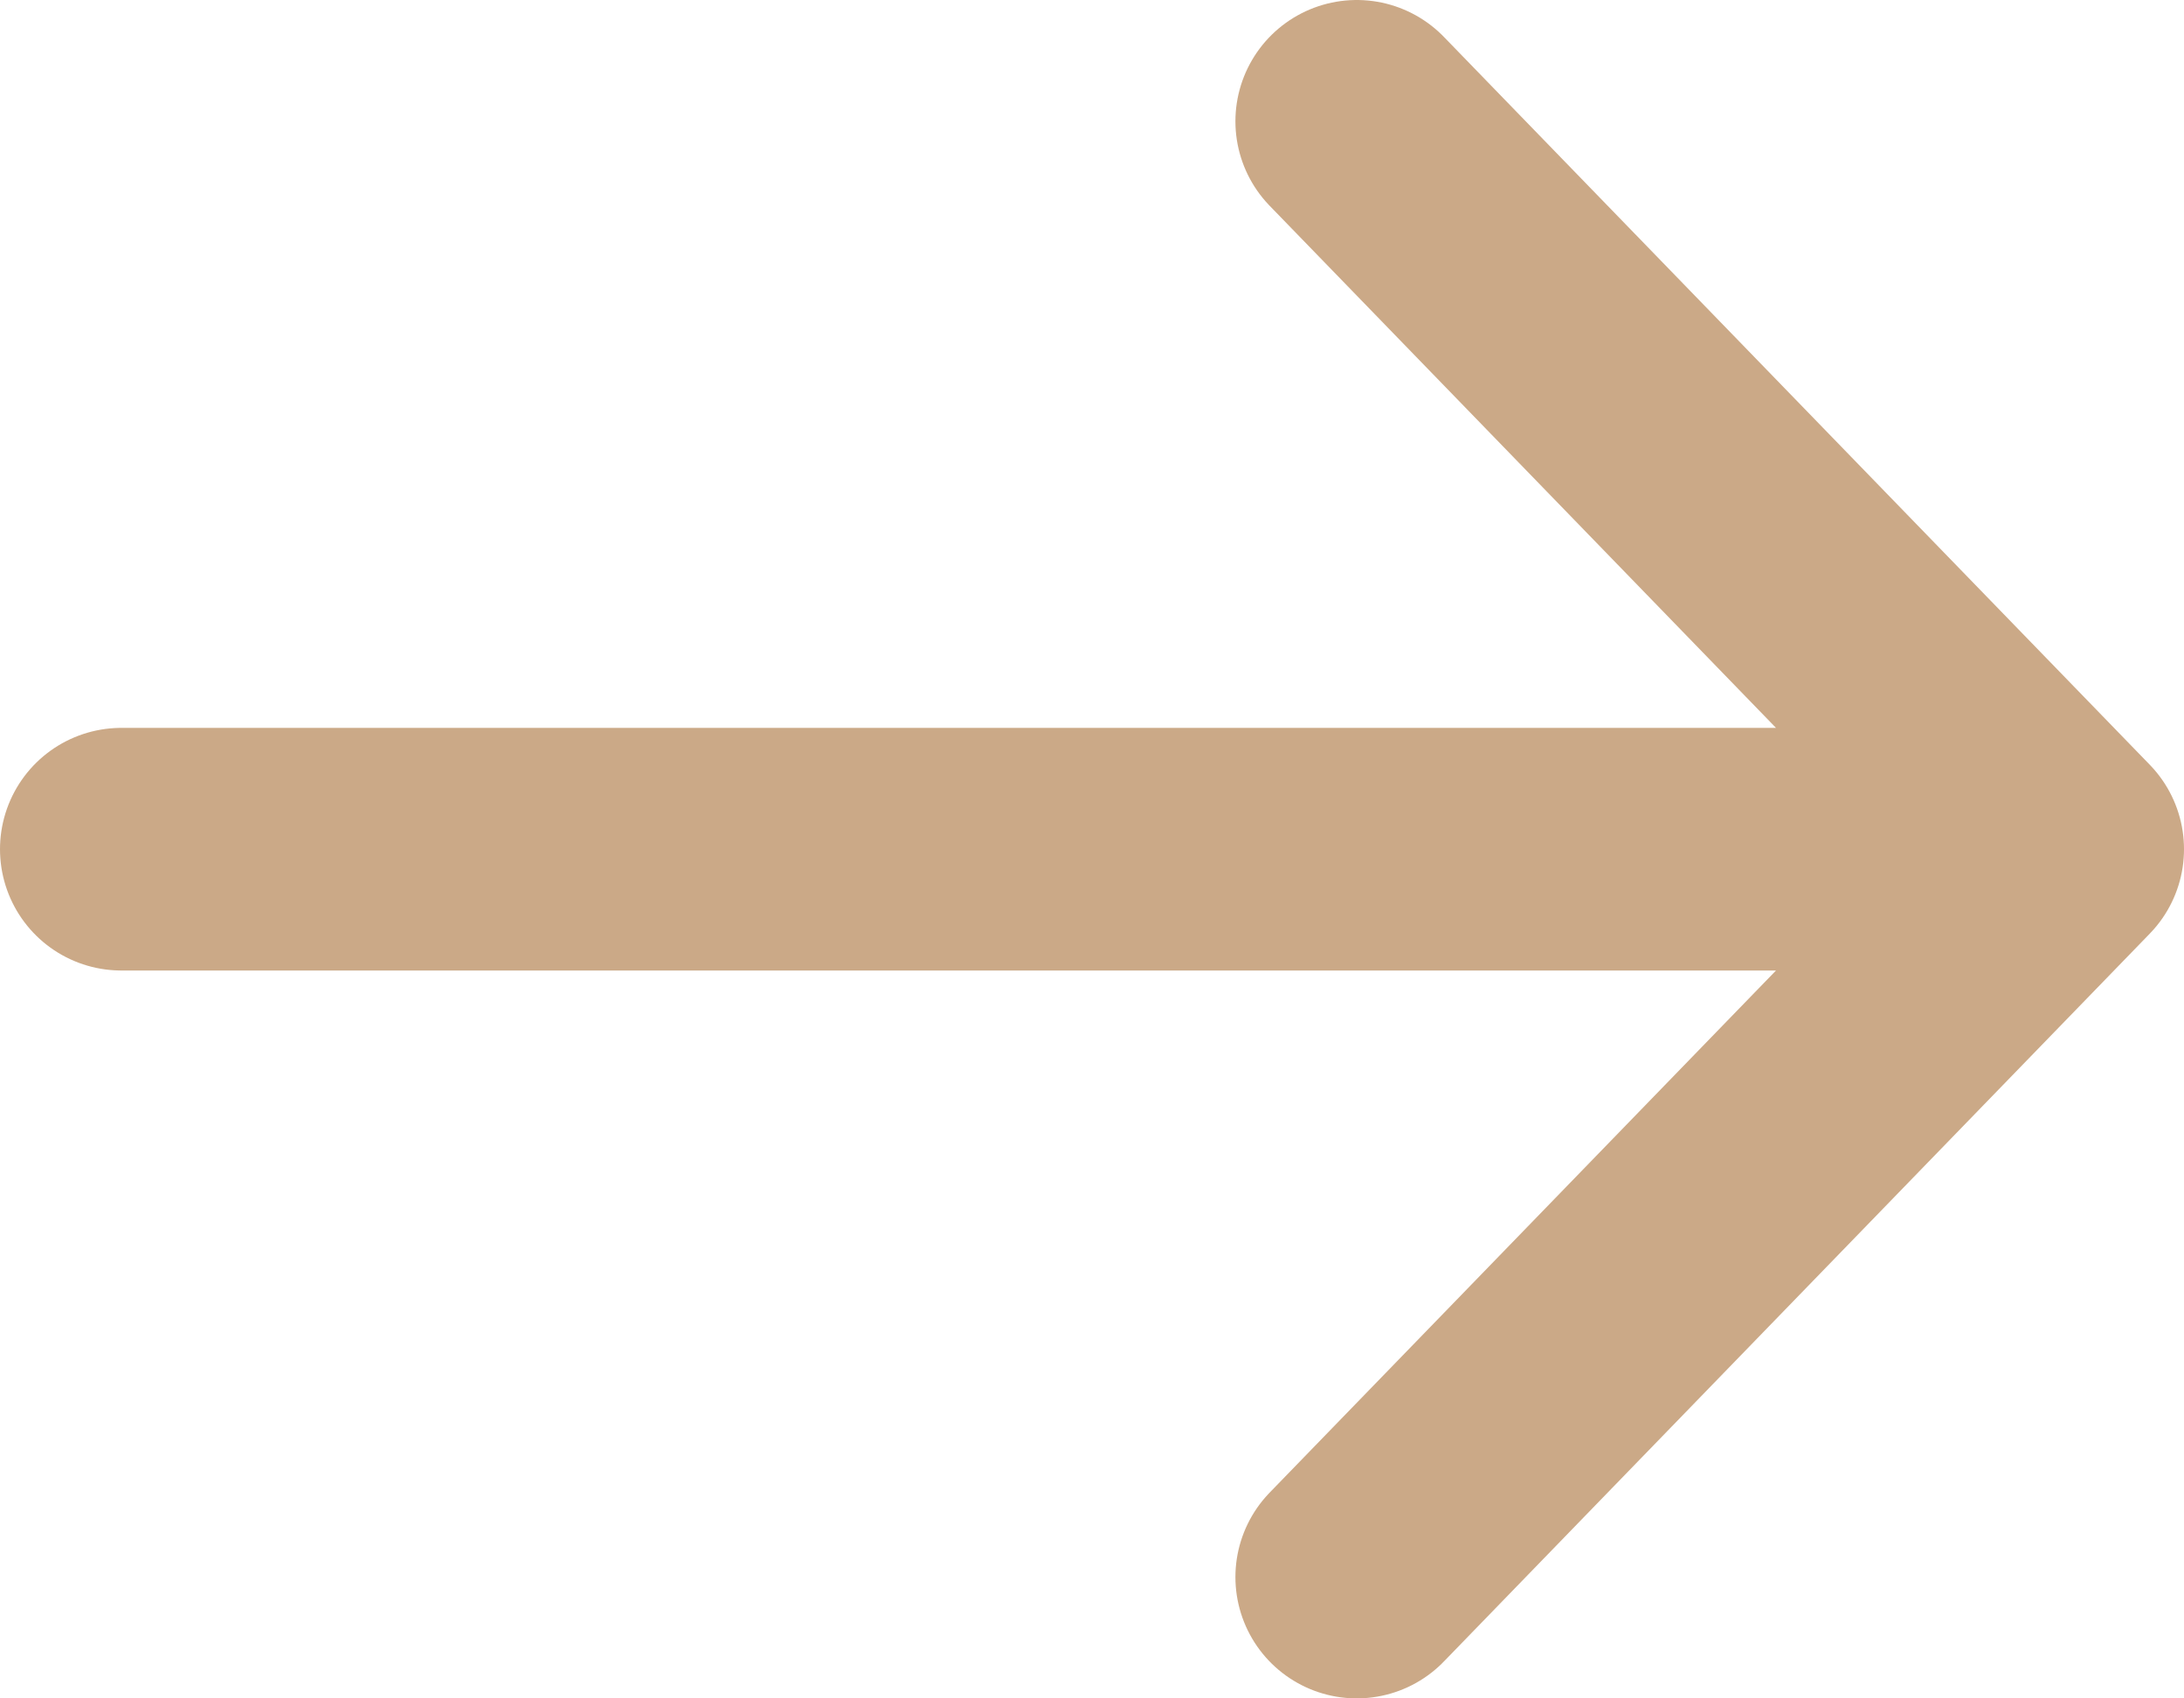 <svg width="18" height="14" viewBox="0 0 18 14" fill="none" xmlns="http://www.w3.org/2000/svg">
<path d="M1 7L16.273 7M11.182 1L17 7L11.182 13" stroke="#CBA987" stroke-width="2" stroke-linecap="round" stroke-linejoin="round"/>
</svg>
